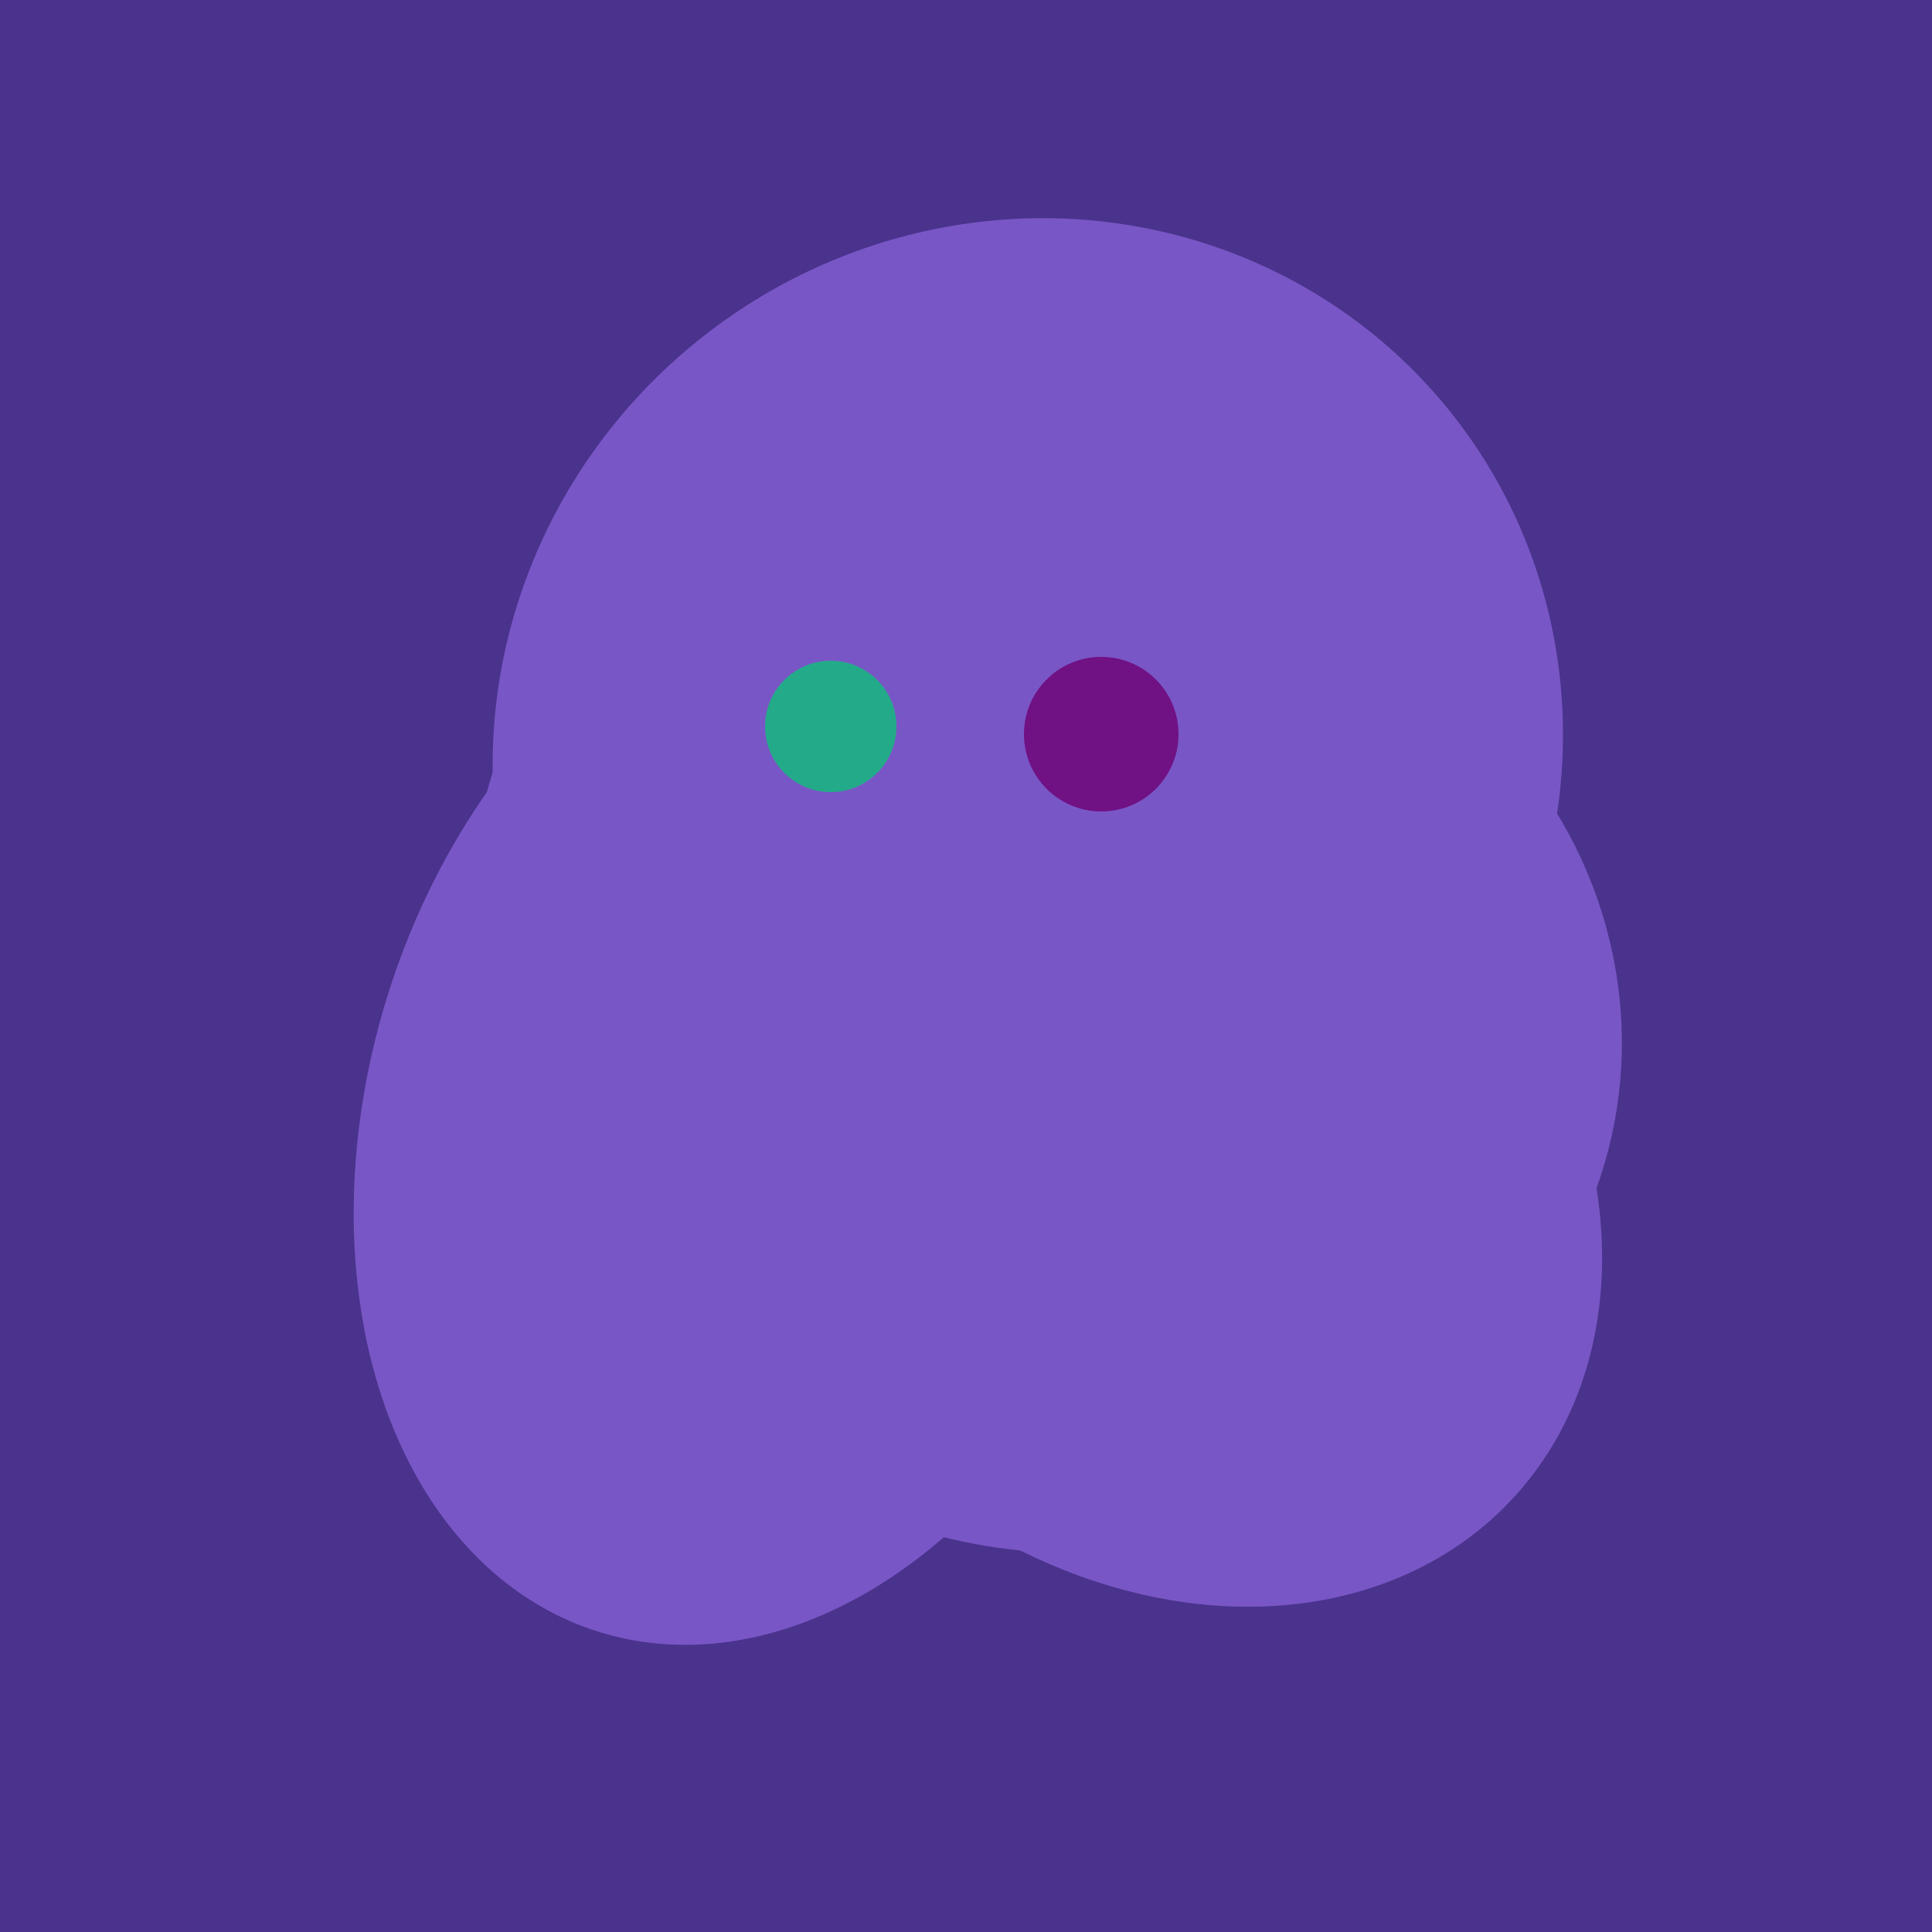 <svg width="500" height="500" xmlns="http://www.w3.org/2000/svg"><rect width="500" height="500" fill="#4a338c"/><ellipse cx="305" cy="256" rx="144" ry="64" transform="rotate(71, 305, 256)" fill="rgb(121,86,198)"/><ellipse cx="243" cy="245" rx="122" ry="134" transform="rotate(176, 243, 245)" fill="rgb(121,86,198)"/><ellipse cx="272" cy="281" rx="120" ry="128" transform="rotate(289, 272, 281)" fill="rgb(121,86,198)"/><ellipse cx="266" cy="194" rx="140" ry="136" transform="rotate(142, 266, 194)" fill="rgb(121,86,198)"/><ellipse cx="279" cy="305" rx="102" ry="90" transform="rotate(15, 279, 305)" fill="rgb(121,86,198)"/><ellipse cx="297" cy="300" rx="129" ry="103" transform="rotate(223, 297, 300)" fill="rgb(121,86,198)"/><ellipse cx="198" cy="287" rx="102" ry="142" transform="rotate(198, 198, 287)" fill="rgb(121,86,198)"/><ellipse cx="309" cy="266" rx="113" ry="109" transform="rotate(49, 309, 266)" fill="rgb(121,86,198)"/><ellipse cx="295" cy="277" rx="100" ry="77" transform="rotate(13, 295, 277)" fill="rgb(121,86,198)"/><ellipse cx="243" cy="245" rx="122" ry="134" transform="rotate(176, 243, 245)" fill="rgb(121,86,198)"/><circle cx="215" cy="188" r="17" fill="rgb(35,171,137)" /><circle cx="285" cy="190" r="20" fill="rgb(112,17,132)" /></svg>